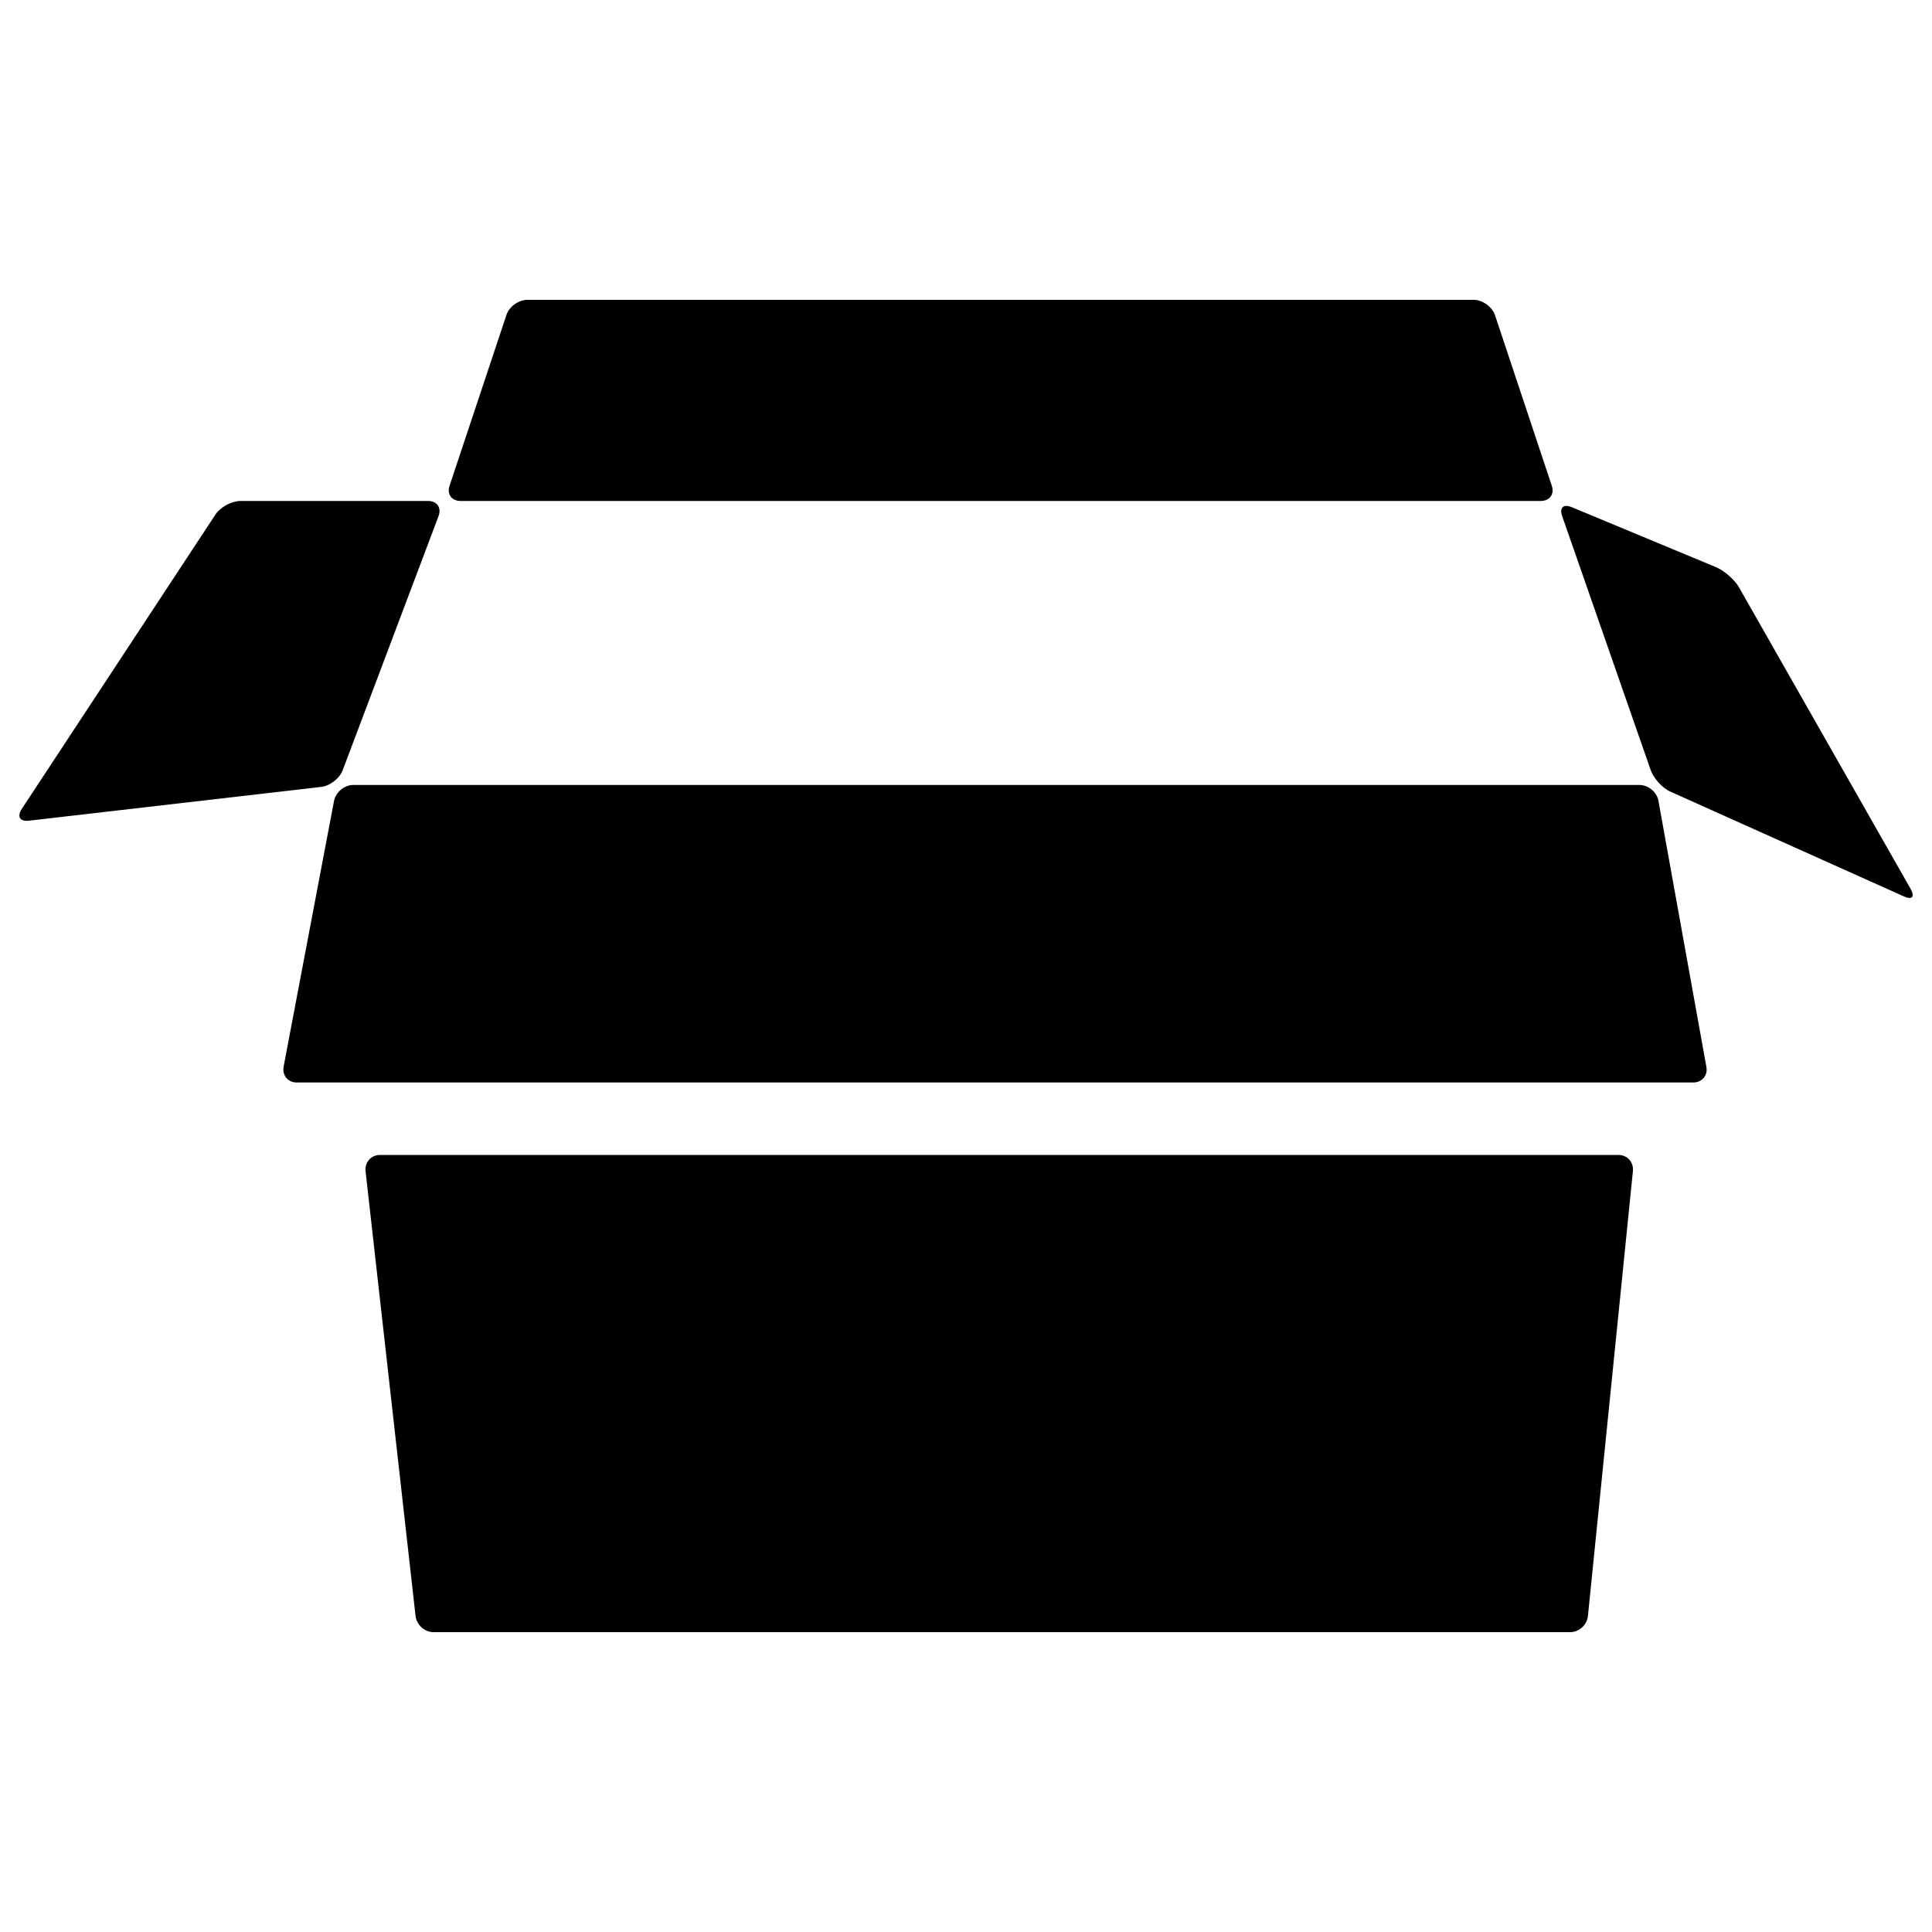 <svg xmlns="http://www.w3.org/2000/svg" viewBox="0 0 1000 1000"><title>Box svg icon</title><g><g><path d="M762.8,155.2H273c-4.6,0-9.5,3.5-10.9,7.9l-29.4,88.3c-1.5,4.4,1.1,7.9,5.7,7.9h559.1c4.6,0,7.2-3.5,5.7-7.9l-29.4-88.3C772.3,158.8,767.4,155.2,762.8,155.2z"/><path d="M111.6,266.2L11.2,418.8c-2.5,3.9-0.9,6.5,3.7,6l151.3-17.5c4.6-0.5,9.6-4.4,11.2-8.7L227,267.1c1.6-4.3-0.8-7.8-5.4-7.8h-97.1C119.9,259.3,114.2,262.4,111.6,266.2z"/><path d="M989,460.2L900.1,304c-2.3-4-7.6-8.6-11.8-10.4l-74.8-31.1c-4.3-1.8-6.5,0.3-4.9,4.7l45.8,131.4c1.5,4.3,6.1,9.4,10.3,11.2L985.5,464C989.7,465.9,991.2,464.2,989,460.2z"/><path d="M172.9,414.5l-26.1,137.6c-0.8,4.5,2.2,8.2,6.8,8.2h722.8c4.6,0,7.7-3.7,6.8-8.2l-24.8-137.6c-0.8-4.5-5.2-8.2-9.8-8.2h-666C178.2,406.4,173.8,410,172.9,414.5z"/></g><path d="M196.7,597.8h641c4.6,0,7.9,3.7,7.5,8.3l-23.3,230.4c-0.5,4.6-4.6,8.3-9.2,8.3H224.4c-4.6,0-8.7-3.7-9.3-8.3l-25.9-230.4C188.8,601.5,192.1,597.8,196.7,597.8z"/></g></svg>